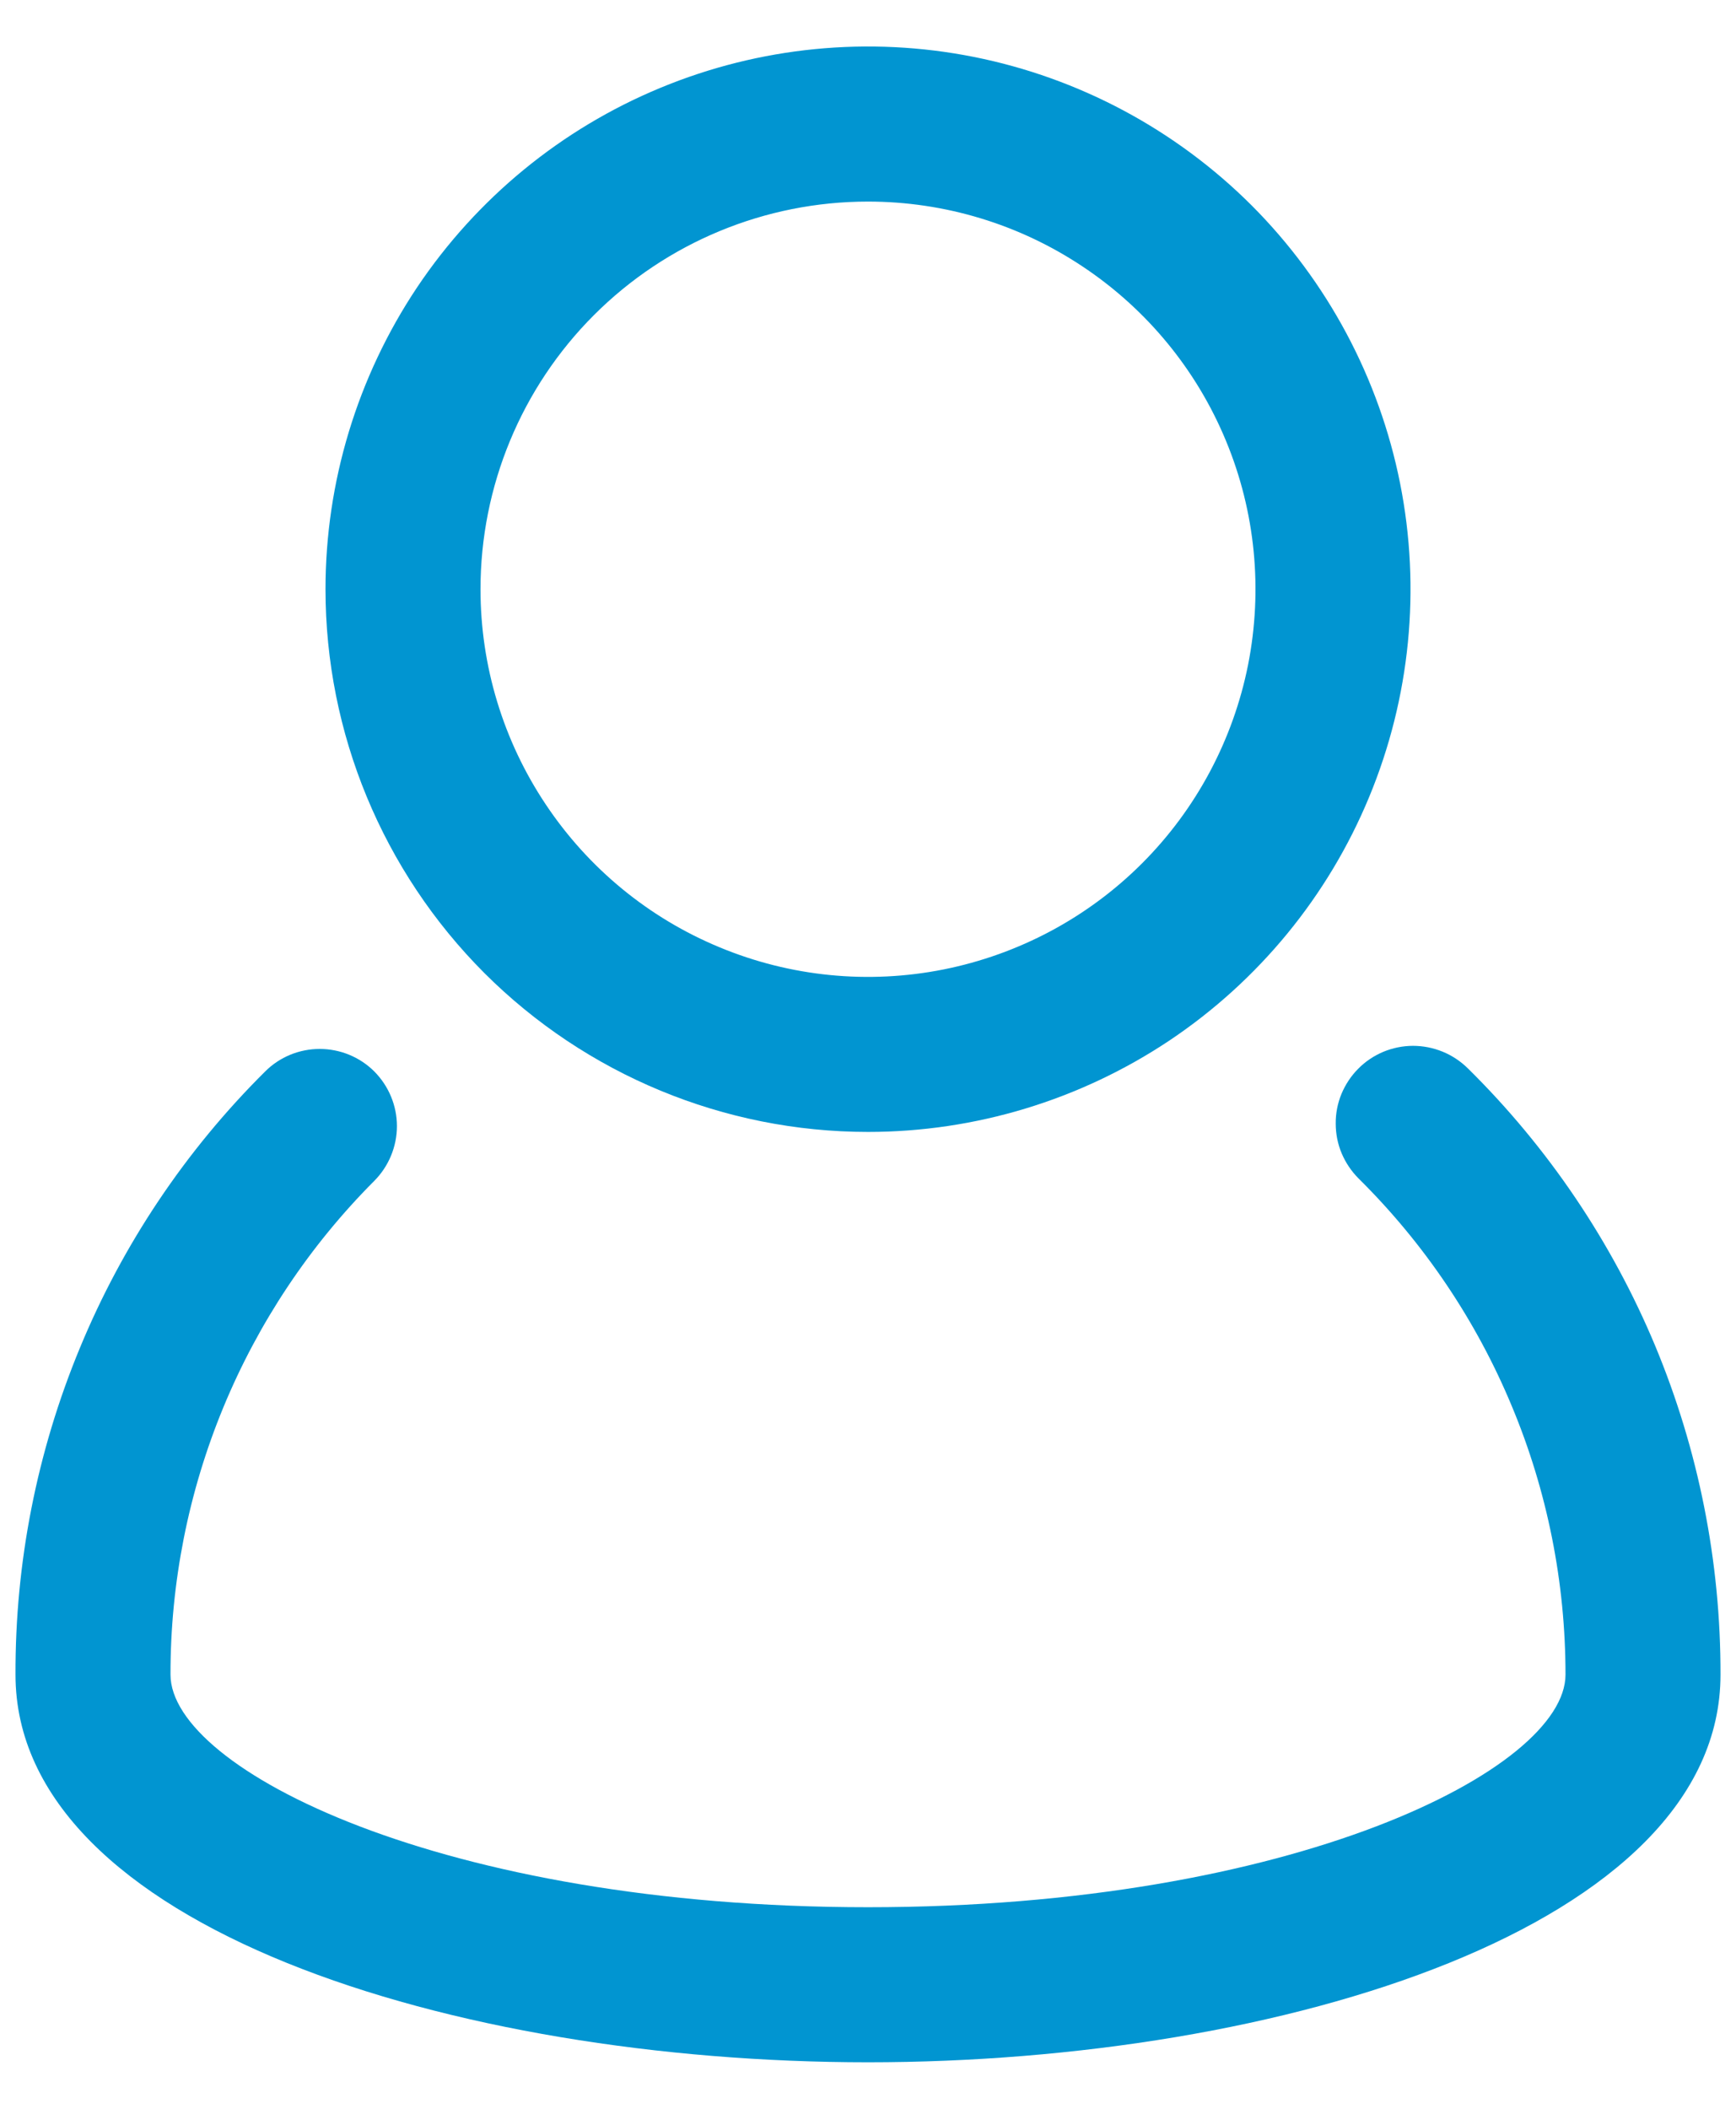 <svg width="14" height="17" viewBox="0 0 14 17" fill="none" xmlns="http://www.w3.org/2000/svg">
<path d="M11.838 8.613C11.779 8.555 11.71 8.509 11.634 8.478C11.558 8.447 11.477 8.431 11.395 8.431C11.313 8.431 11.231 8.448 11.156 8.479C11.08 8.511 11.011 8.557 10.953 8.616C10.895 8.674 10.85 8.743 10.818 8.819C10.787 8.895 10.771 8.976 10.772 9.058C10.772 9.141 10.788 9.222 10.82 9.298C10.852 9.373 10.898 9.442 10.956 9.5C11.485 10.023 11.905 10.646 12.191 11.333C12.478 12.019 12.625 12.756 12.625 13.5C12.625 14.262 10.431 15.375 7 15.375C3.569 15.375 1.375 14.262 1.375 13.5C1.374 12.761 1.519 12.029 1.801 11.346C2.083 10.663 2.497 10.042 3.019 9.519C3.135 9.402 3.201 9.243 3.201 9.078C3.201 8.913 3.135 8.755 3.019 8.638C2.902 8.521 2.743 8.456 2.578 8.456C2.413 8.456 2.255 8.521 2.138 8.638C1.497 9.274 0.989 10.032 0.644 10.867C0.298 11.702 0.122 12.597 0.125 13.5C0.125 15.531 3.669 16.625 7 16.625C10.331 16.625 13.875 15.531 13.875 13.5C13.877 12.591 13.698 11.69 13.349 10.851C12.999 10.012 12.485 9.251 11.838 8.613Z" fill="#0195D1"/>
<path d="M7 9.125C7.865 9.125 8.711 8.868 9.431 8.388C10.15 7.907 10.711 7.224 11.042 6.424C11.373 5.625 11.46 4.745 11.291 3.896C11.122 3.048 10.705 2.268 10.094 1.656C9.482 1.045 8.702 0.628 7.854 0.459C7.005 0.29 6.125 0.377 5.326 0.708C4.526 1.039 3.843 1.6 3.362 2.319C2.882 3.039 2.625 3.885 2.625 4.75C2.625 5.91 3.086 7.023 3.906 7.844C4.727 8.664 5.84 9.125 7 9.125ZM7 1.625C7.618 1.625 8.222 1.808 8.736 2.152C9.25 2.495 9.651 2.983 9.887 3.554C10.124 4.125 10.185 4.753 10.065 5.36C9.944 5.966 9.647 6.523 9.21 6.96C8.773 7.397 8.216 7.694 7.61 7.815C7.003 7.936 6.375 7.874 5.804 7.637C5.233 7.401 4.745 7 4.402 6.486C4.058 5.972 3.875 5.368 3.875 4.75C3.875 3.921 4.204 3.126 4.79 2.54C5.376 1.954 6.171 1.625 7 1.625Z" fill="#0195D1"/>
</svg>
